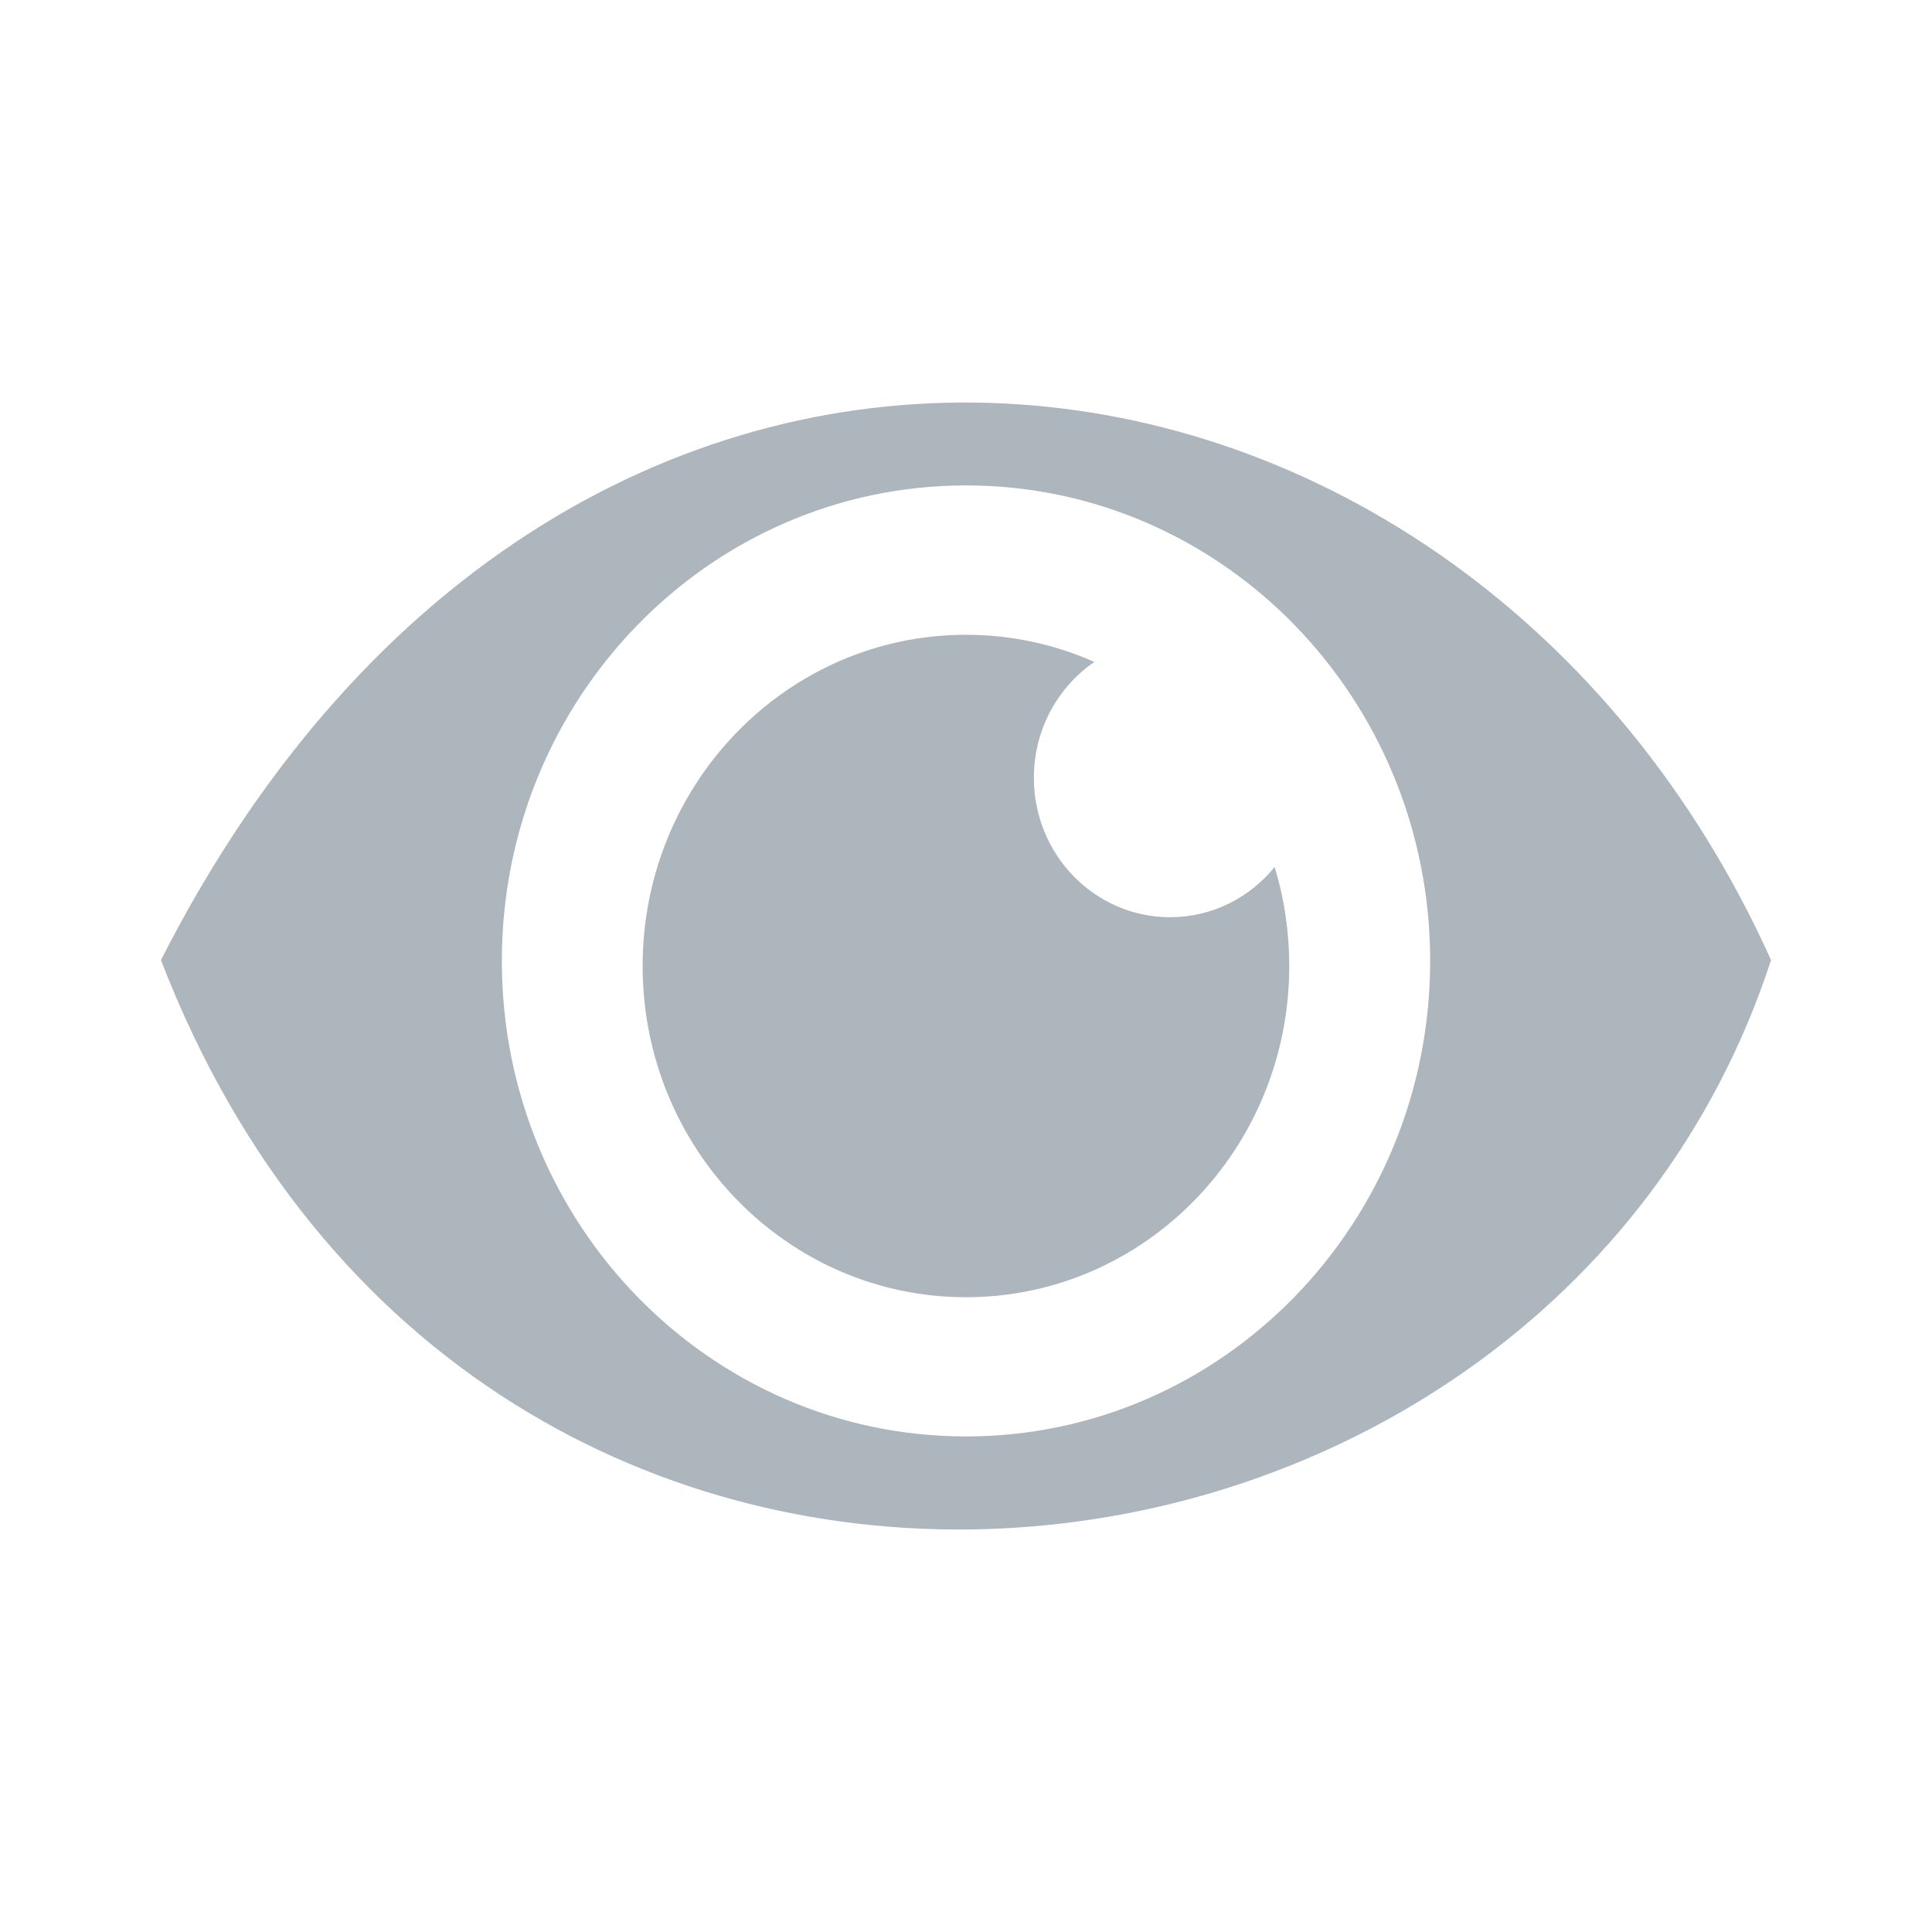 <svg width="16" height="16" viewBox="0 0 16 16" fill="none" xmlns="http://www.w3.org/2000/svg">
<path fill-rule="evenodd" clip-rule="evenodd" d="M1.333 7.951C4.718 1.291 12.129 2.319 14.667 7.951C12.784 13.721 3.949 14.736 1.333 7.951ZM11.844 7.958C11.844 5.783 10.123 4.02 8 4.02C5.877 4.02 4.156 5.783 4.156 7.958C4.156 10.133 5.877 11.896 8 11.896C10.123 11.896 11.844 10.133 11.844 7.958ZM5.322 8C5.322 6.485 6.521 5.257 8 5.257C8.378 5.257 8.737 5.337 9.063 5.482C8.761 5.689 8.562 6.041 8.562 6.441C8.562 7.079 9.067 7.596 9.69 7.596C10.038 7.596 10.349 7.435 10.556 7.18C10.635 7.439 10.677 7.715 10.677 8C10.677 9.515 9.479 10.743 8 10.743C6.521 10.743 5.322 9.515 5.322 8Z" fill="#ADB5BD"/>
</svg>
